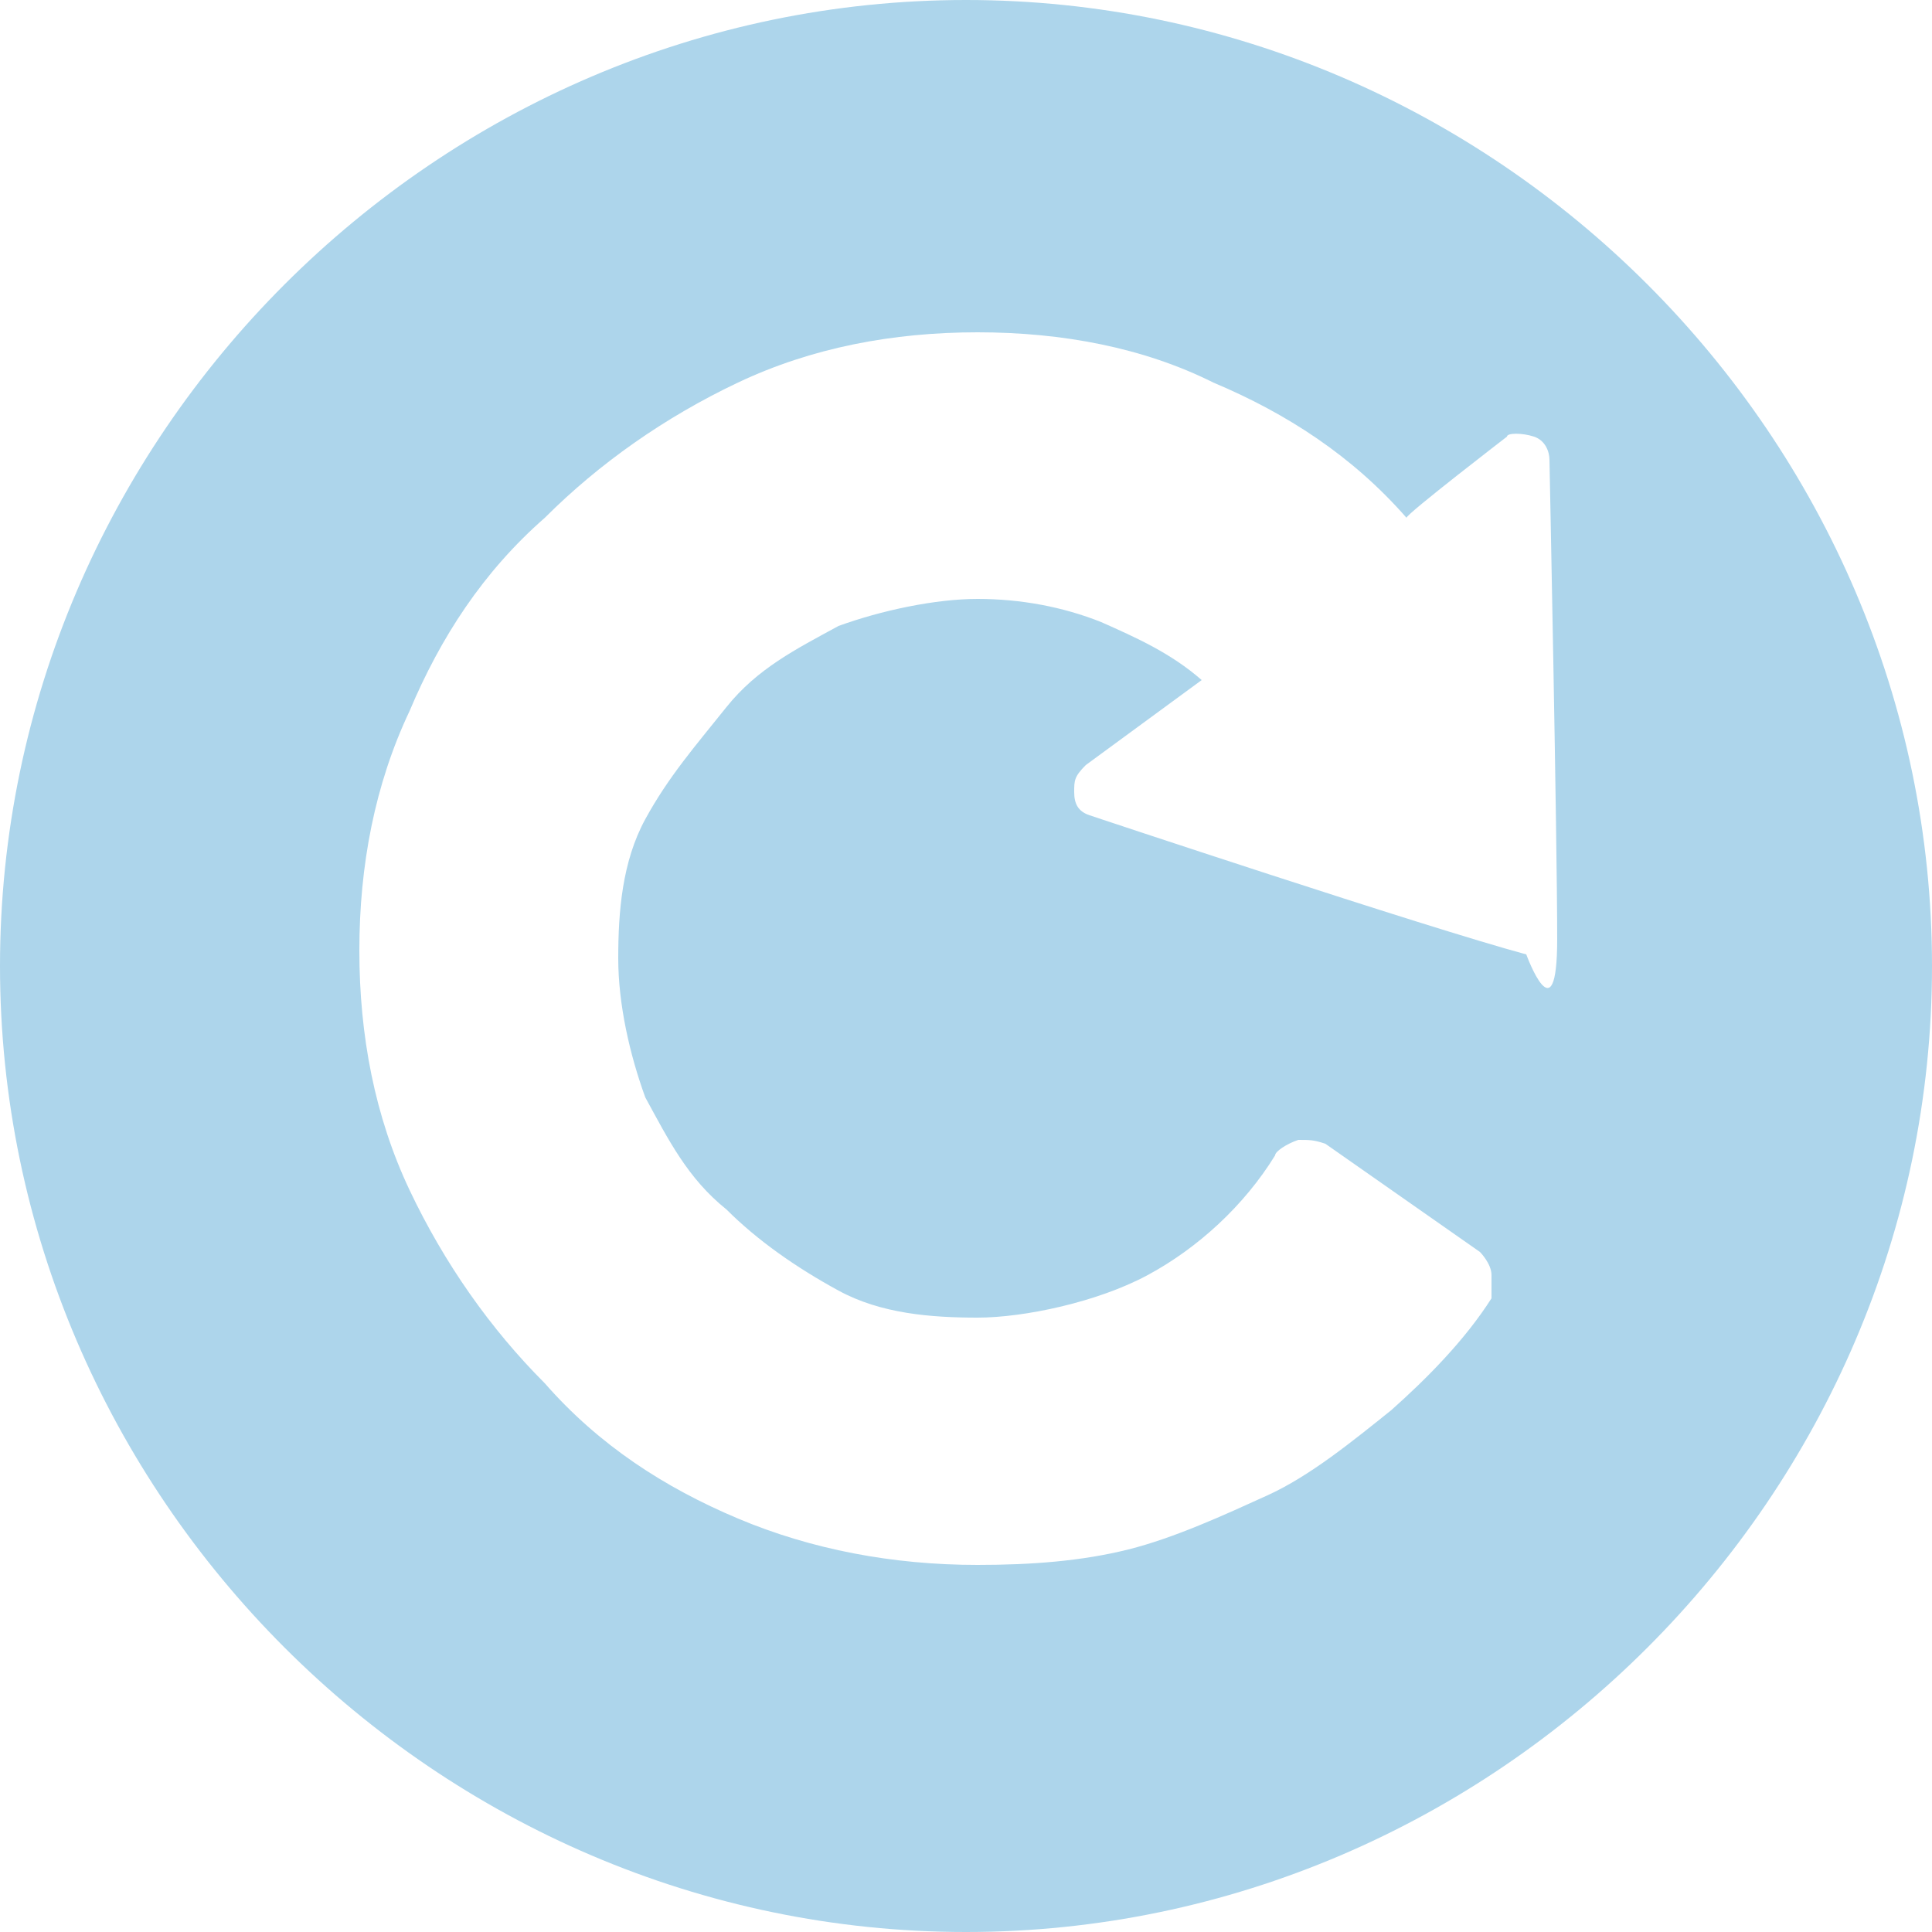 <?xml version="1.0" encoding="UTF-8"?>
<svg id="Ebene_1" xmlns="http://www.w3.org/2000/svg" version="1.1" viewBox="0 0 50 50">
  <!-- Generator: Adobe Illustrator 29.7.0, SVG Export Plug-In . SVG Version: 2.1.1 Build 138)  -->
  <defs>
    <style>
      .st0 {
        fill: #add5eb;
      }
    </style>
  </defs>
  <path id="icon_x5F_50x50_x5F_nachhaltig" class="st0" d="M25,0C11.3,0,0,11.3,0,25s11.3,25,25,25,25-11.3,25-25S38.7,0,25,0ZM39.5,24.7c-2.6-.7-11.3-3.6-11.3-3.6-.3-.1-.4-.3-.4-.6s0-.4.3-.7l3-2.2c-.8-.7-1.7-1.1-2.6-1.5-1-.4-2.1-.6-3.2-.6s-2.5.3-3.6.7c-1.1.6-2.1,1.1-2.9,2.1s-1.5,1.8-2.1,2.9-.7,2.4-.7,3.6.3,2.5.7,3.6c.6,1.1,1.1,2.1,2.1,2.9.8.8,1.8,1.5,2.9,2.1s2.4.7,3.6.7,3.1-.4,4.4-1.1,2.5-1.8,3.3-3.1c0-.1.3-.3.6-.4.3,0,.4,0,.7.1l4,2.8s.3.3.3.6v.6c-.7,1.1-1.7,2.1-2.6,2.9-1,.8-2.1,1.7-3.2,2.2s-2.4,1.1-3.6,1.4-2.5.4-3.9.4c-2.2,0-4.3-.4-6.2-1.2s-3.6-1.9-5-3.5c-1.4-1.4-2.6-3.1-3.5-5s-1.3-4-1.3-6.2.4-4.3,1.3-6.2c.8-1.9,1.9-3.6,3.5-5,1.4-1.4,3.1-2.6,5-3.5s4-1.3,6.2-1.3,4.3.4,6.1,1.3c1.9.8,3.6,1.9,5,3.5h0c0-.1,2.6-2.1,2.6-2.1,0-.1.4-.1.7,0s.4.4.4.6c0,0,.2,9.8.2,12.4s-.8.4-.8.4Z"/>
</svg>